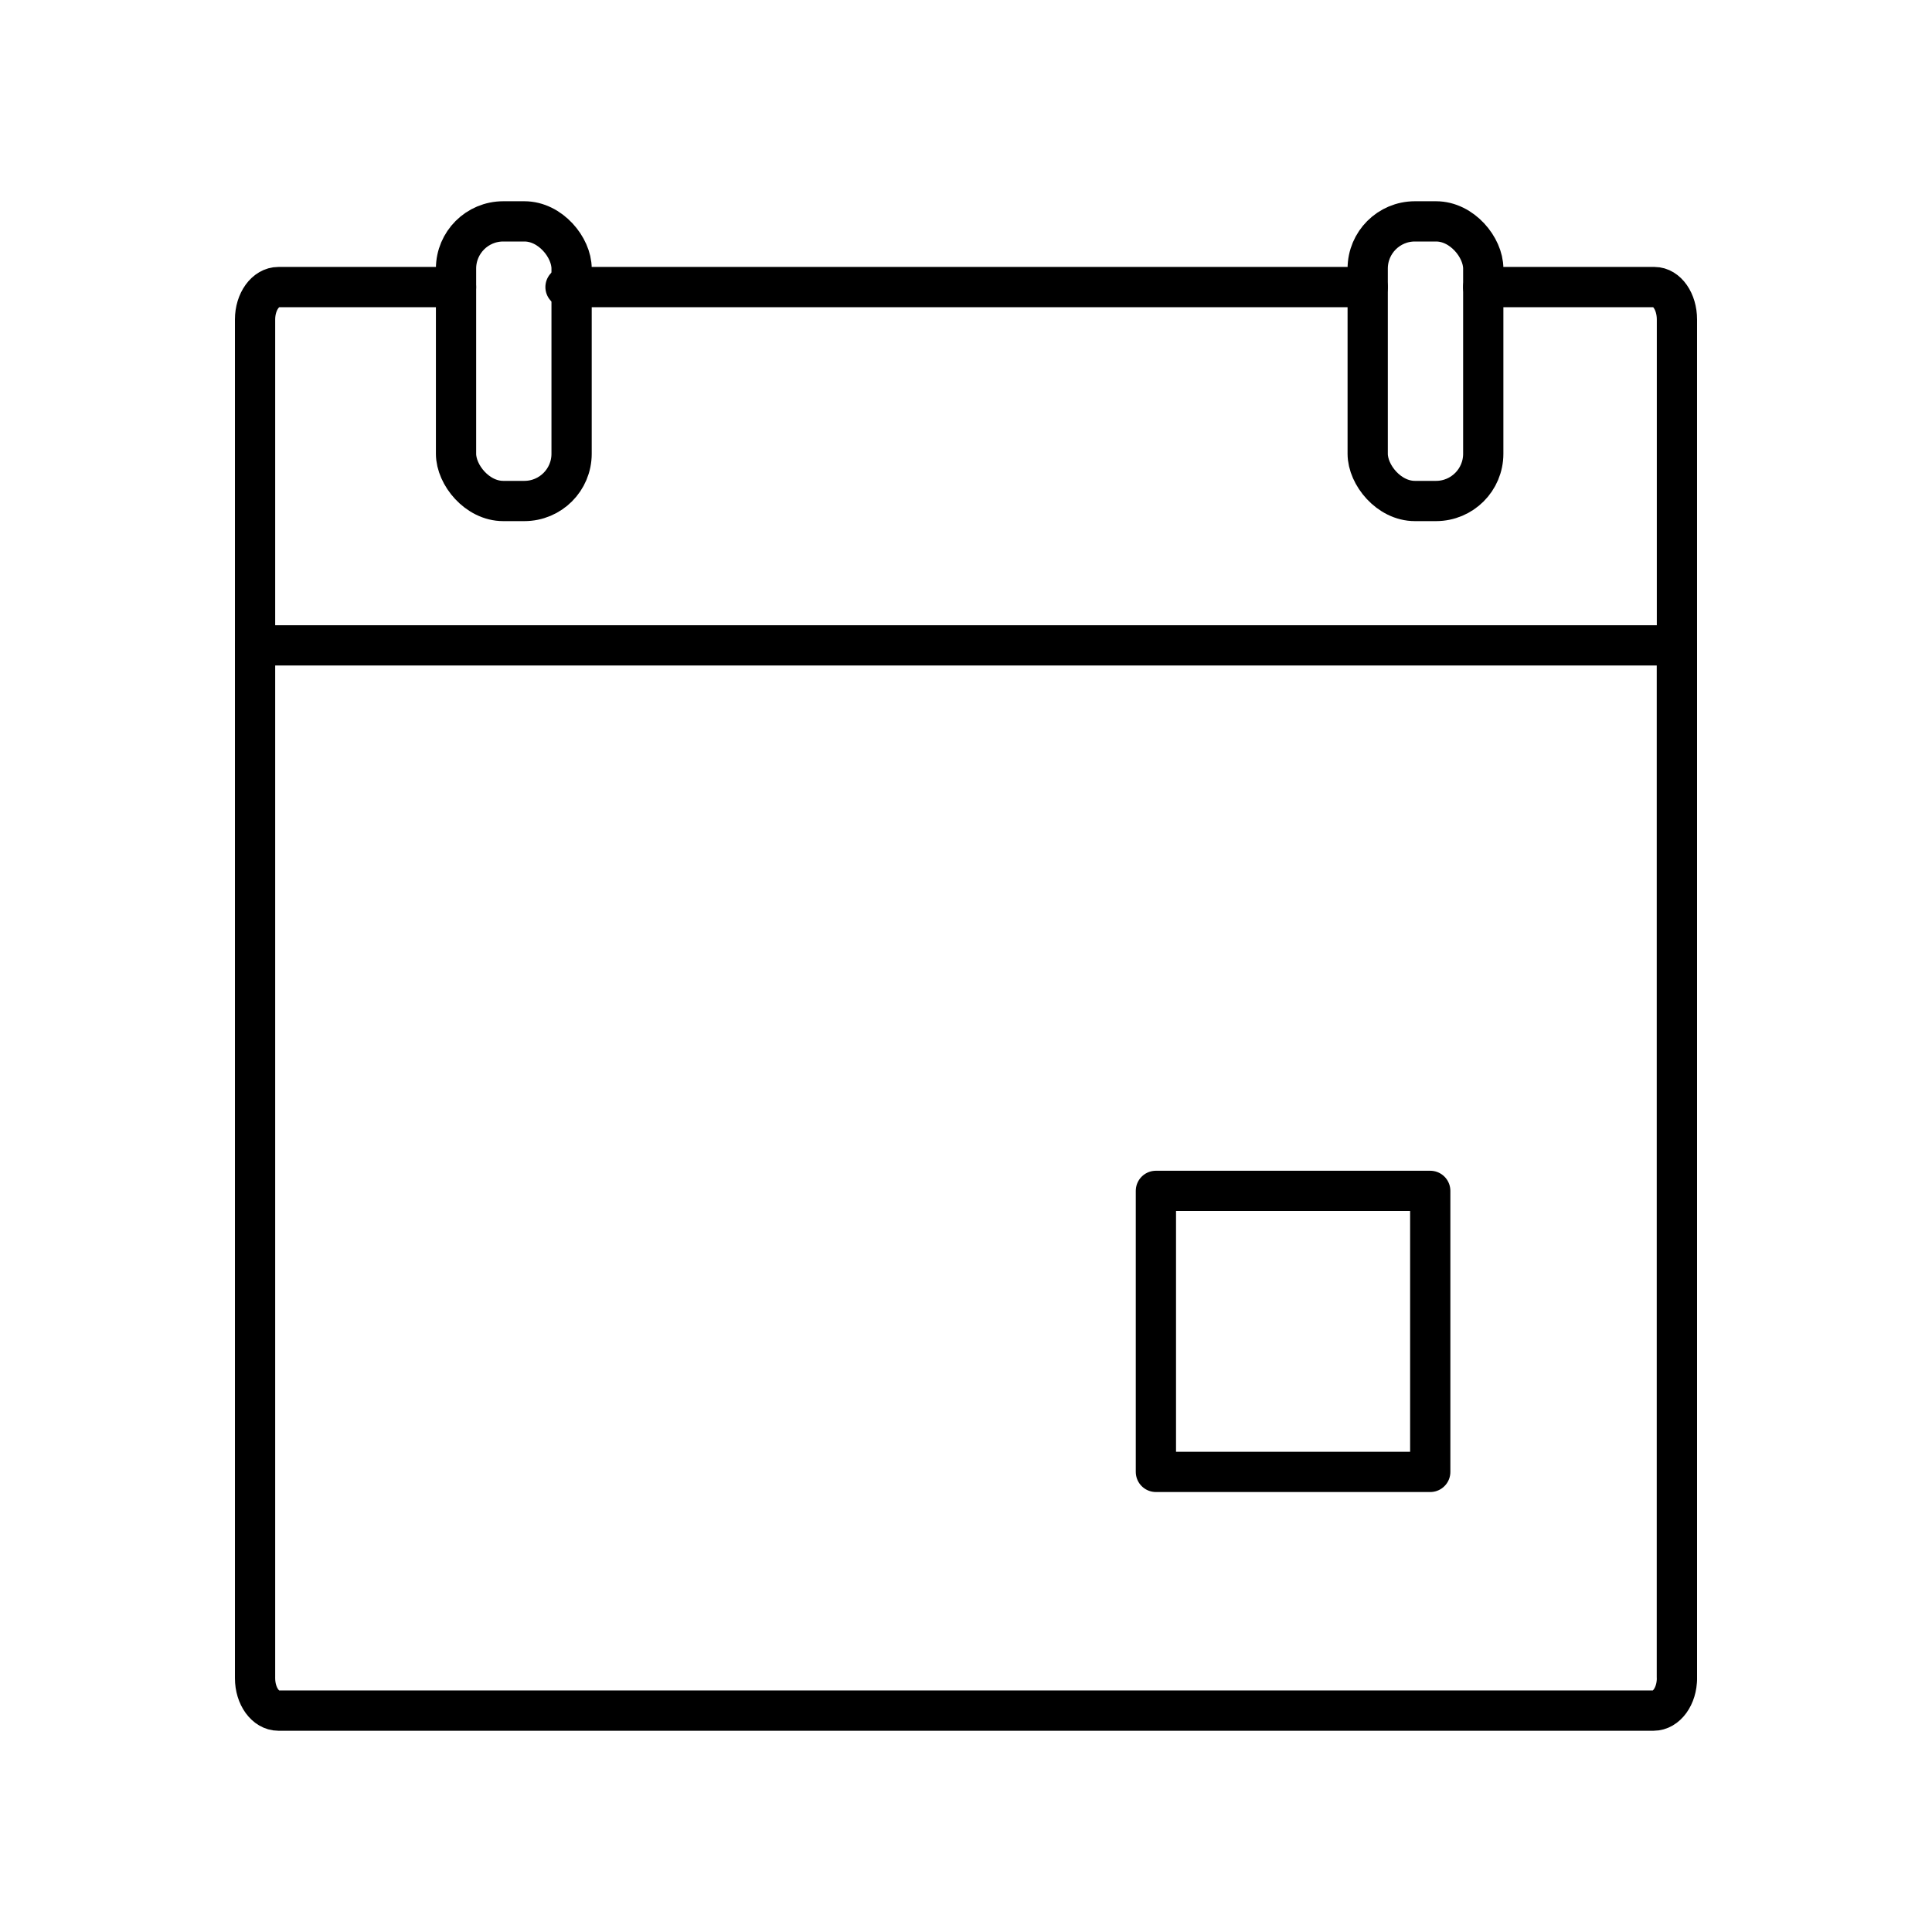 <?xml version="1.0" encoding="utf-8"?>
<!-- Generator: www.svgicons.com -->
<svg xmlns="http://www.w3.org/2000/svg" width="800" height="800" viewBox="0 0 48 48">
<path fill="none" stroke="currentColor" stroke-linecap="round" stroke-linejoin="round" d="M28.718 29.587h6.816v6.982h-6.816z"/><rect width="2.871" height="6.947" x="33.98" y="5.5" fill="none" stroke="currentColor" stroke-linecap="round" stroke-linejoin="round" rx="1.173" ry="1.173"/><rect width="2.871" height="6.947" x="11.33" y="5.5" fill="none" stroke="currentColor" stroke-linecap="round" stroke-linejoin="round" rx="1.173" ry="1.173"/><path fill="none" stroke="currentColor" stroke-linecap="round" stroke-linejoin="round" d="M14.05 7.132h19.93m7.683 8.902v25.662c0 .444-.26.804-.581.804H6.917c-.32 0-.58-.36-.58-.804M11.33 7.132H6.918c-.32 0-.581.36-.581.805v33.736"/><path fill="none" stroke="currentColor" stroke-linecap="round" stroke-linejoin="round" d="M36.85 7.132h4.253c.31 0 .56.36.56.805v33.736M6.337 16.034h35.326"/>
</svg>